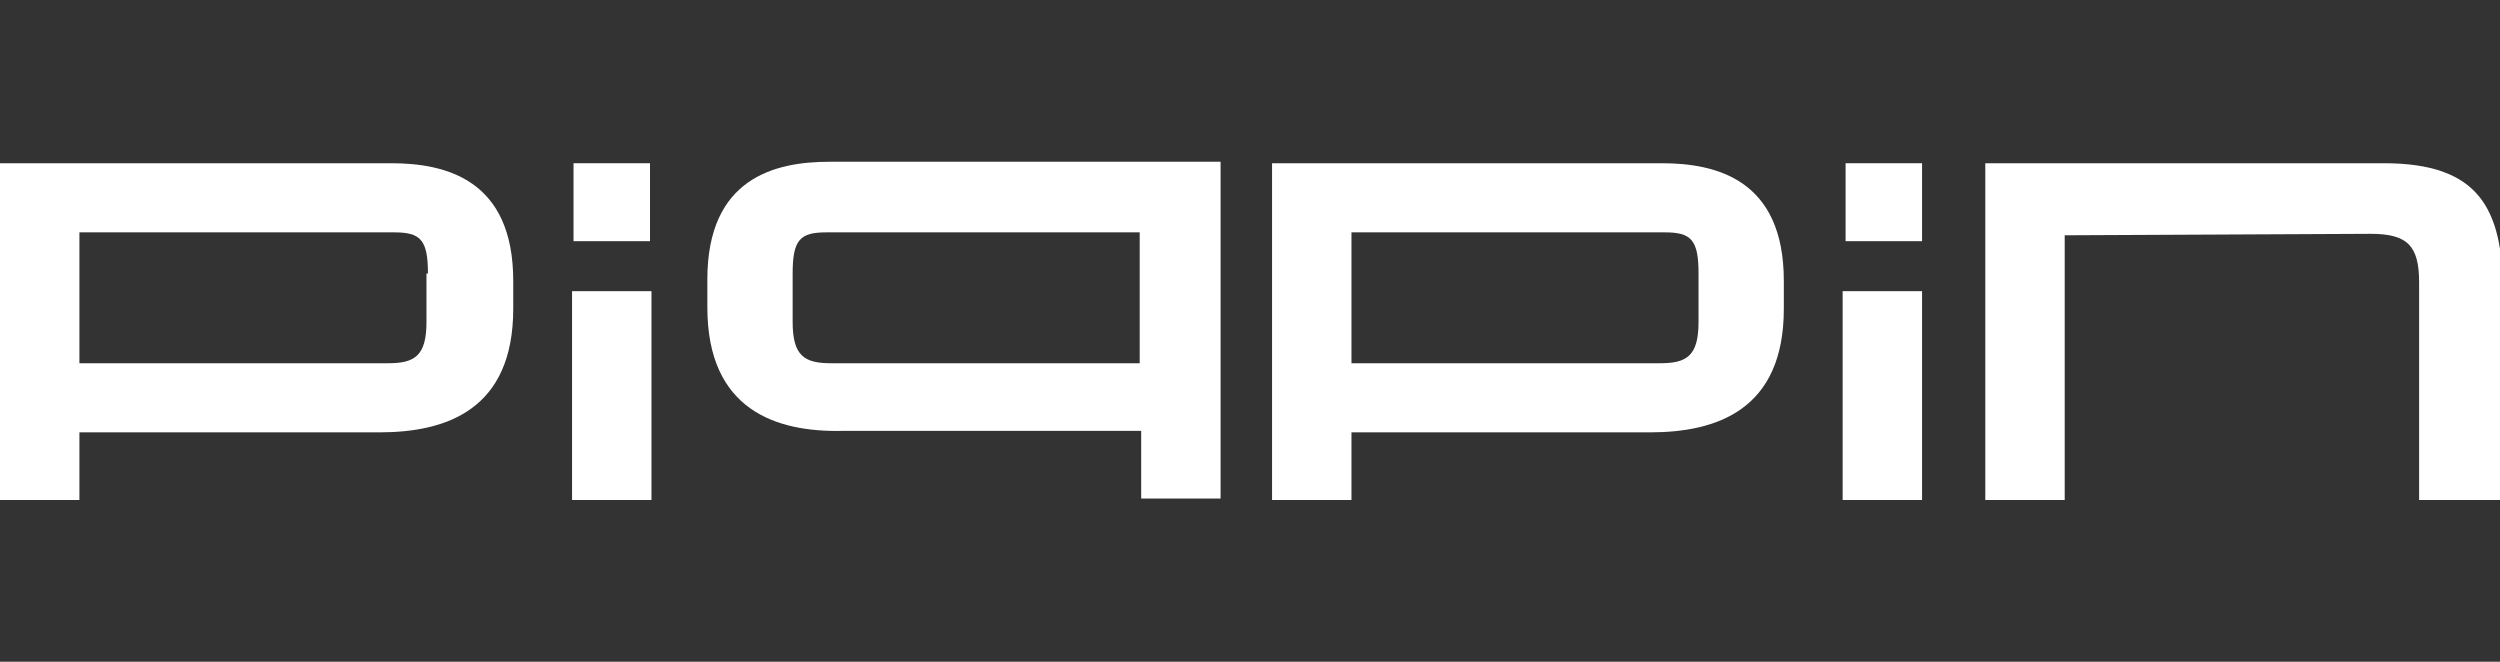 <?xml version="1.0" encoding="utf-8"?>
<!-- Generator: Adobe Illustrator 26.0.1, SVG Export Plug-In . SVG Version: 6.00 Build 0)  -->
<svg version="1.1" id="Layer_1" xmlns="http://www.w3.org/2000/svg" xmlns:xlink="http://www.w3.org/1999/xlink" x="0px" y="0px"
	 viewBox="0 0 170 45" style="enable-background:new 0 0 170 45;" xml:space="preserve">
<rect x="0" y="0" width="170" height="45" fill="#333333" stroke="none"/>
<style type="text/css">
	.st0{fill:#FFFFFF;}
</style>
<g>
	<path class="st0" d="M25.8,29.4H5.4v4.6H0V11.1h26.6c3.7,0,8.3,1.1,8.3,8v1.9C34.9,27.9,30.3,29.4,25.8,29.4z M29.1,18.6
		c0-2.3-0.5-2.8-2.3-2.8H5.4v8.9h21c1.8,0,2.6-0.5,2.6-2.8V18.6z"/>
	<path class="st0" d="M38.9,33.9V19.8h5.4v14.2H38.9z M39,16.4v-5.3h5.2v5.3H39z"/>
	<path class="st0" d="M48.1,20.9v-1.9c0-6.9,4.6-8,8.3-8h26.6v22.9h-5.4v-4.6H57.3C52.8,29.4,48.1,27.9,48.1,20.9z M53.9,21.9
		c0,2.3,0.8,2.8,2.6,2.8h21v-8.9H56.2c-1.8,0-2.3,0.5-2.3,2.8V21.9z"/>
	<path class="st0" d="M112.2,29.4H91.9v4.6h-5.4V11.1H113c3.7,0,8.3,1.1,8.3,8v1.9C121.3,27.9,116.7,29.4,112.2,29.4z M115.5,18.6
		c0-2.3-0.5-2.8-2.3-2.8H91.9v8.9h21c1.8,0,2.6-0.5,2.6-2.8V18.6z"/>
	<path class="st0" d="M125.3,33.9V19.8h5.4v14.2H125.3z M125.5,16.4v-5.3h5.2v5.3H125.5z"/>
	<path class="st0" d="M164.5,33.9V19.2c0-2.5-0.8-3.3-3.3-3.3l-20.8,0.1v18h-5.4V11.1h27.1c6.4,0,8.1,3,8.1,8.8v14.1H164.5z"/>
</g>
</svg>
